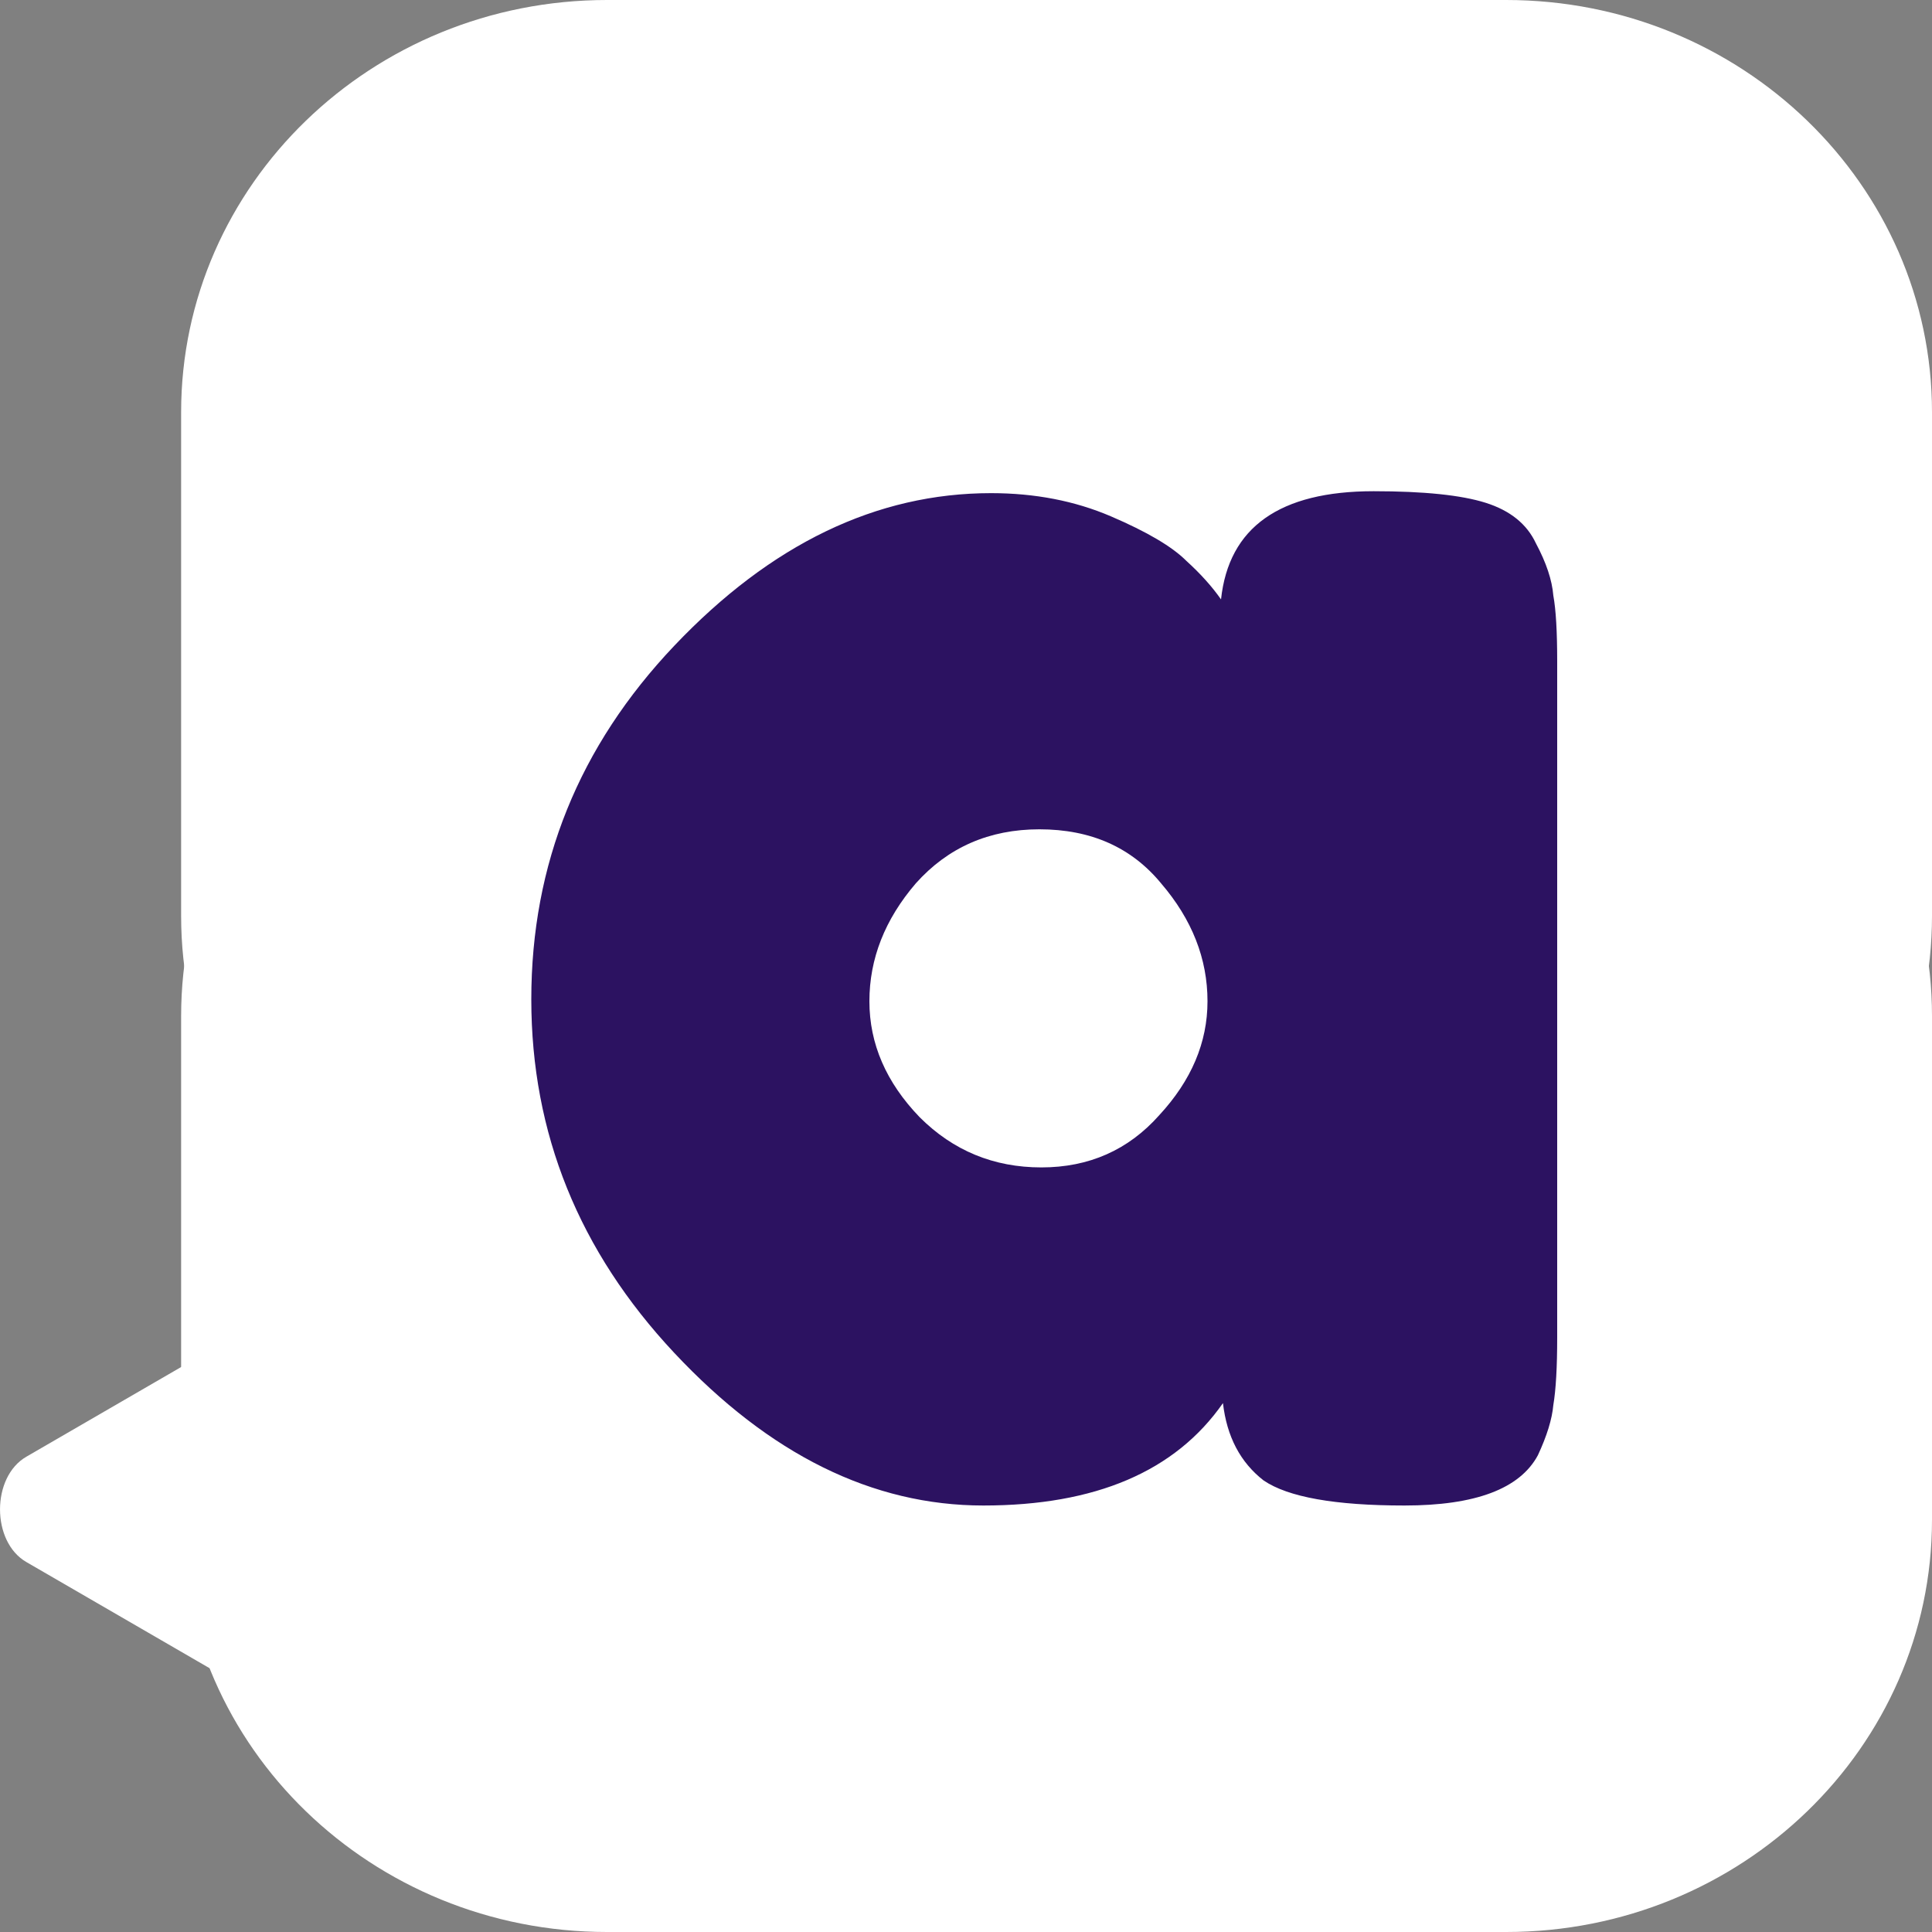<svg width="32" height="32" viewBox="0 0 32 32" fill="none" xmlns="http://www.w3.org/2000/svg">
<rect x="0" y="0" width="32" height="32" fill="#808080" stroke="none"/>
<g clip-path="url(#clip0_88_18)">
<path d="M3 16.828C3 13.057 6.158 10 10.054 10H24.946C28.842 10 32 13.057 32 16.828V25.172C32 28.943 28.842 32 24.946 32H10.054C6.158 32 3 28.943 3 25.172V16.828Z" fill="white"/>
<path d="M3 6.828C3 3.057 6.158 0 10.054 0H24.946C28.842 0 32 3.057 32 6.828V15.172C32 18.943 28.842 22 24.946 22H10.054C6.158 22 3 18.943 3 15.172V6.828Z" fill="white"/>
<path d="M0.436 24.128C-0.145 24.464 -0.145 25.536 0.436 25.872L3.964 27.916C4.451 28.198 5 27.735 5 27.044V22.956C5 22.265 4.451 21.802 3.964 22.084L0.436 24.128Z" fill="white"/>
<path d="M20.224 9.928C20.352 8.733 21.195 8.136 22.752 8.136C23.584 8.136 24.203 8.2 24.608 8.328C25.013 8.456 25.291 8.68 25.44 9C25.611 9.32 25.707 9.608 25.728 9.864C25.771 10.099 25.792 10.461 25.792 10.952V22.152C25.792 22.643 25.771 23.016 25.728 23.272C25.707 23.507 25.621 23.784 25.472 24.104C25.173 24.659 24.437 24.936 23.264 24.936C22.112 24.936 21.333 24.797 20.928 24.52C20.544 24.221 20.32 23.795 20.256 23.24C19.467 24.371 18.144 24.936 16.288 24.936C14.453 24.936 12.747 24.093 11.168 22.408C9.589 20.723 8.8 18.771 8.8 16.552C8.8 14.312 9.589 12.36 11.168 10.696C12.768 9.011 14.517 8.168 16.416 8.168C17.141 8.168 17.803 8.296 18.4 8.552C18.997 8.808 19.413 9.053 19.648 9.288C19.883 9.501 20.075 9.715 20.224 9.928ZM14.4 16.584C14.4 17.288 14.677 17.928 15.232 18.504C15.787 19.059 16.459 19.336 17.248 19.336C18.037 19.336 18.688 19.048 19.2 18.472C19.733 17.896 20 17.267 20 16.584C20 15.88 19.744 15.229 19.232 14.632C18.741 14.035 18.069 13.736 17.216 13.736C16.384 13.736 15.701 14.035 15.168 14.632C14.656 15.229 14.4 15.88 14.4 16.584Z" fill="#2C1261"/>
</g>
<defs>
<clipPath id="clip0_88_18">
<rect width="32" height="32" fill="white"/>
</clipPath>
</defs>
</svg>
